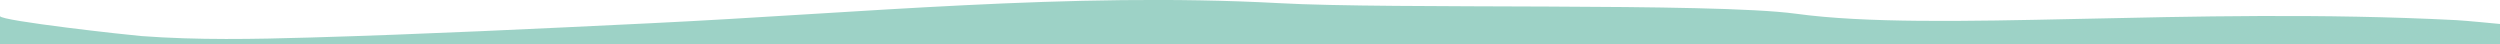 <svg xmlns="http://www.w3.org/2000/svg" xmlns:xlink="http://www.w3.org/1999/xlink" id="Calque_1" x="0px" y="0px" viewBox="0 0 1366 24.3" style="enable-background:new 0 0 1366 24.3;" xml:space="preserve"><style type="text/css">	.st0{fill:#9DD2C6;}</style><path class="st0" d="M1342.1,11c-146.3-7.5-284.7,6.9-360.8-3.5c-45.7-6.2-220.9-2.3-282.8-5.8C584.8-4.4,469.3,7.2,355.4,12.7 c-61.9,3-123.8,6-185.8,7.8c-30.8,0.9-61.6,1.5-92.4-0.8C70.7,19.2,0,11.4,0,8.8v15.5h1366V13.1C1366,13.1,1346.6,11.2,1342.1,11z"></path></svg>